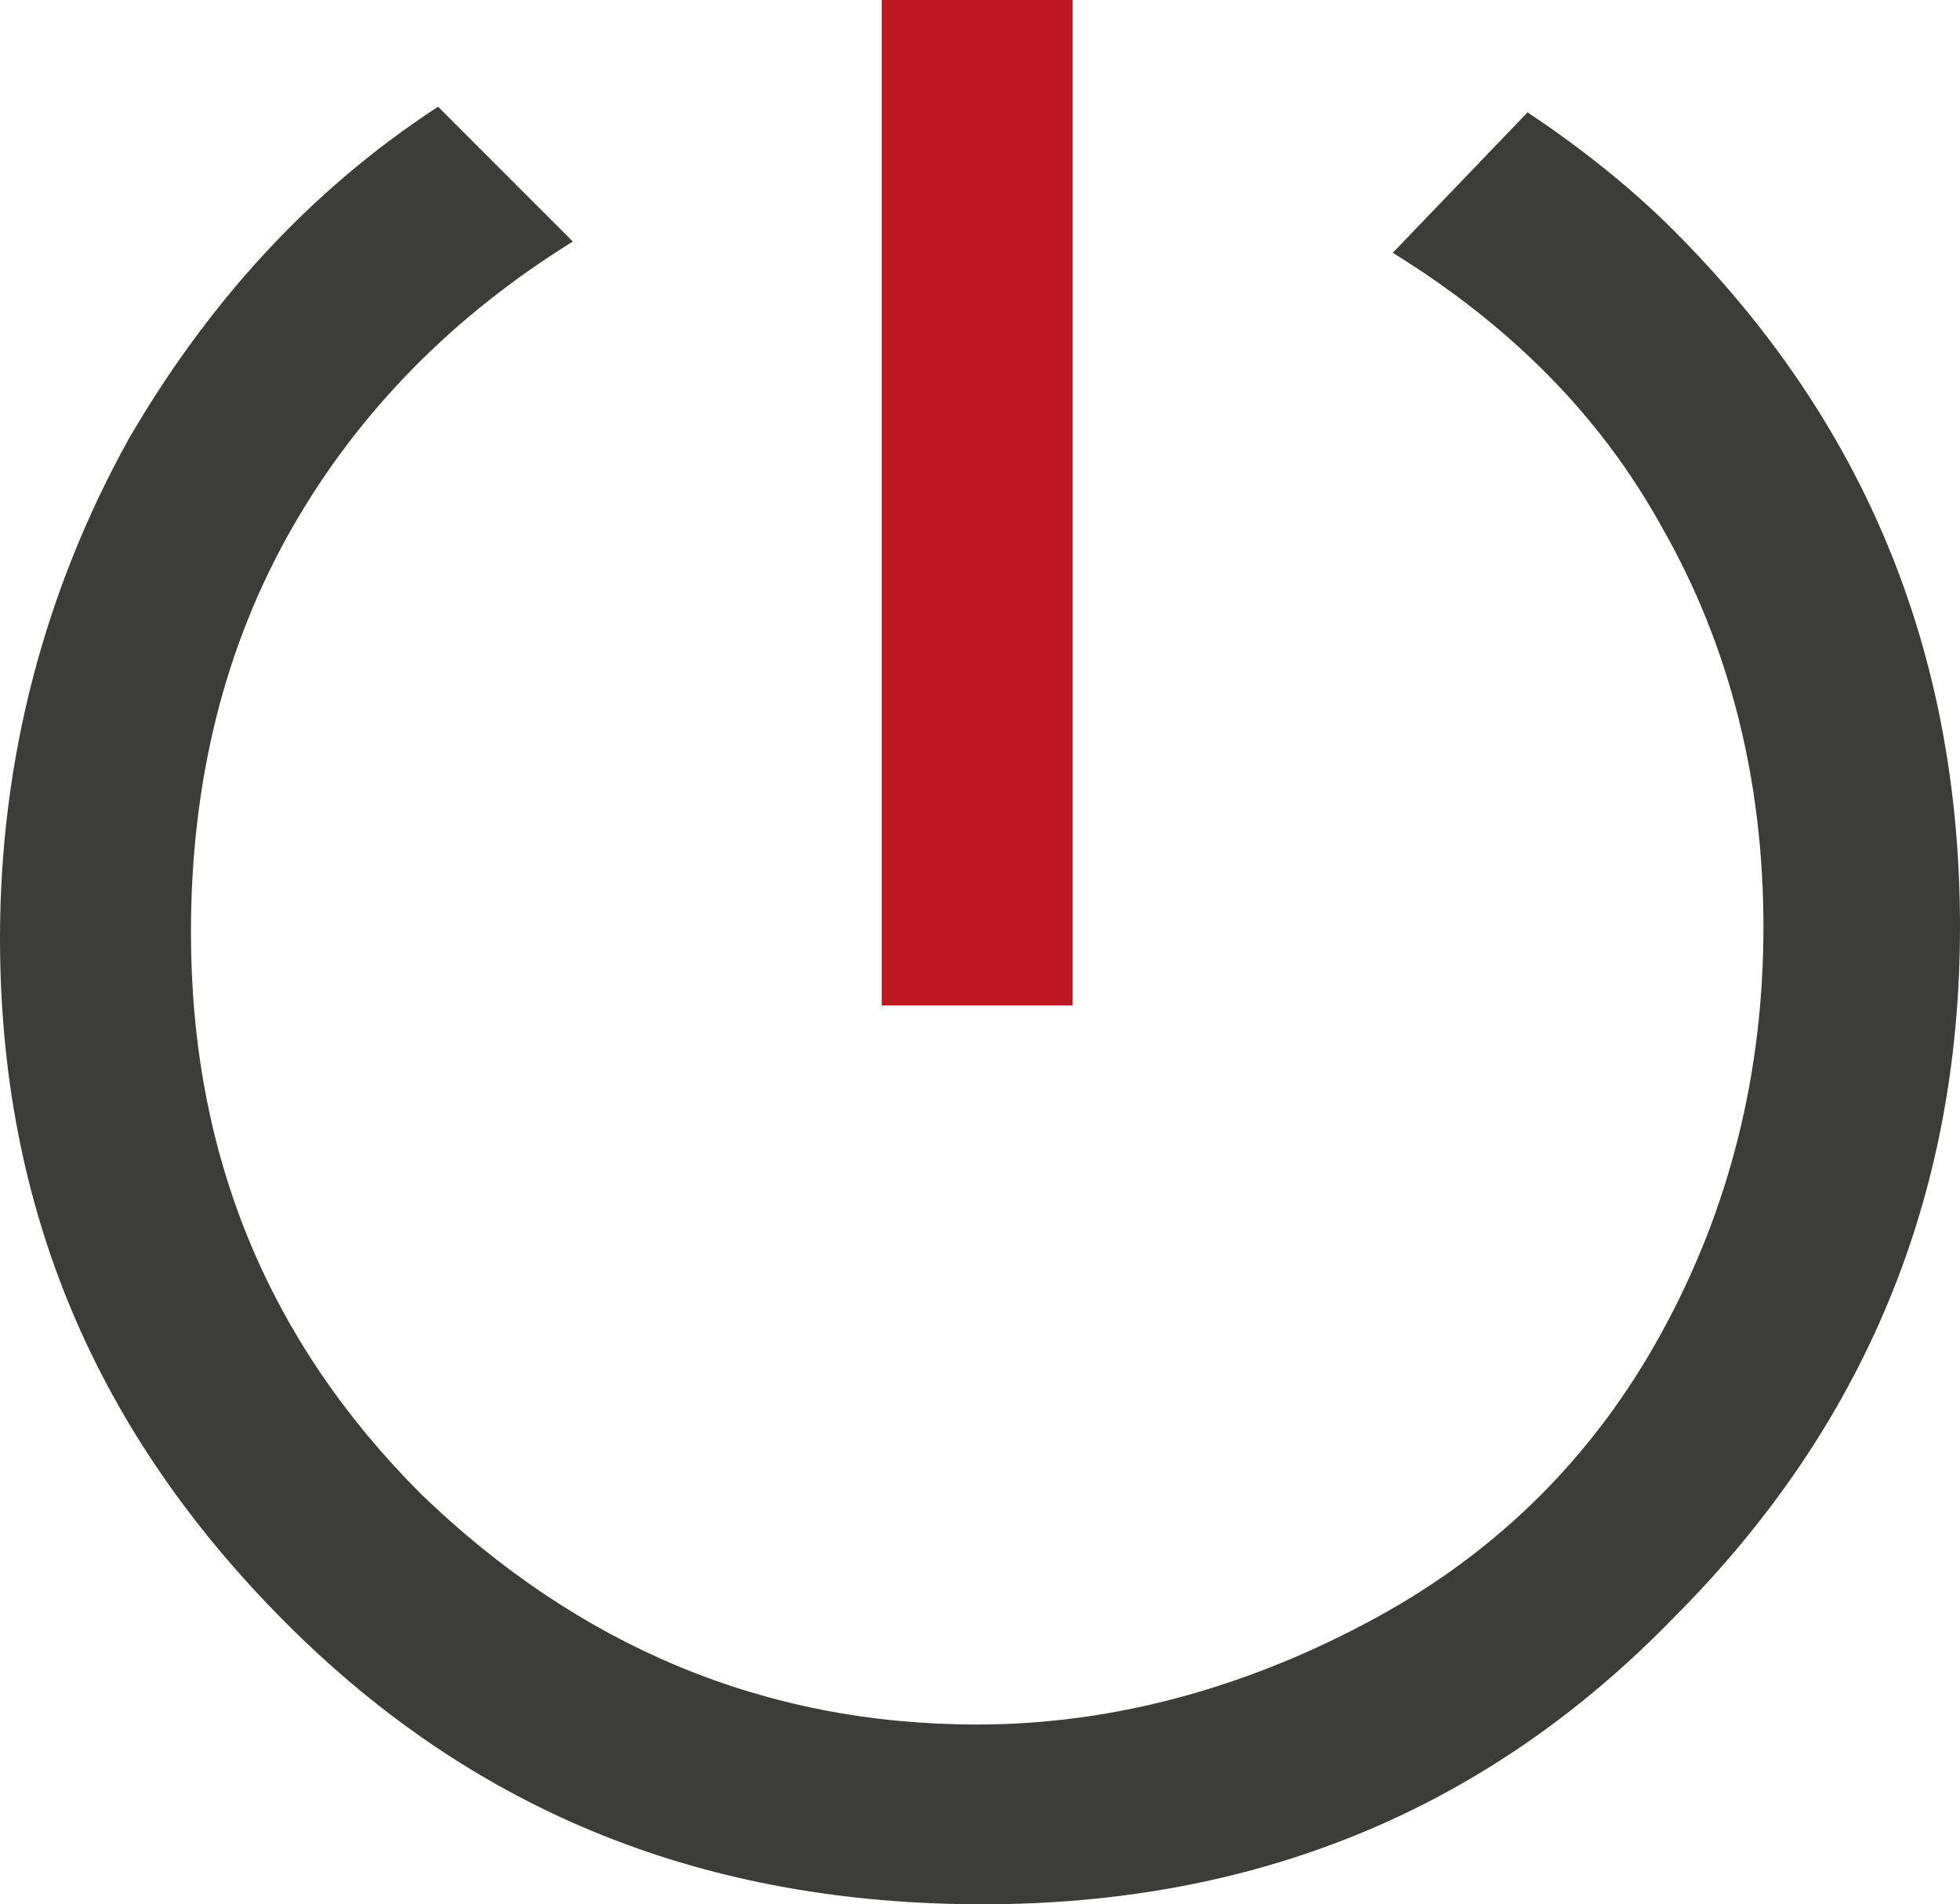 <?xml version="1.0" encoding="utf-8"?>
<svg xmlns="http://www.w3.org/2000/svg" viewBox="0 0 34.9 33.9">
<style type="text/css">
	.st0{fill:#BE1622;}
	.st1{fill:#3C3C3B;}
    @media (prefers-color-scheme: dark) {
      #round{fill:white;}
    }
</style>
<g>
	<rect x="15.7" class="st0" width="3.4" height="17.9"/>
</g>
<path id="round" class="st1" d="M29.8,4.1C29,3.3,28.1,2.6,27.2,2l-2.4,2.5c2.1,1.3,3.7,2.9,4.8,4.9c1.2,2.1,1.8,4.5,1.8,7.1
	c0,2.6-0.6,5-1.8,7.2s-2.9,3.9-5.1,5.1c-2.2,1.2-4.6,1.9-7.1,1.9c-3.8,0-7.1-1.4-9.9-4.1c-2.7-2.7-4.1-6-4.1-10
	c0-2.7,0.6-5.1,1.8-7.2c1.2-2.1,2.9-3.8,5-5.1c-2.4-2.4,0,0-2.4-2.4C5.5,3.4,3.7,5.4,2.3,7.8C0.8,10.5,0,13.5,0,16.7
	c0,4.8,1.7,8.8,5.1,12.2c3.4,3.4,7.5,5,12.4,5c4.9,0,9-1.7,12.3-5.1c3.4-3.4,5.1-7.5,5.1-12.3C34.9,11.6,33.2,7.5,29.8,4.1z"/>
</svg>
